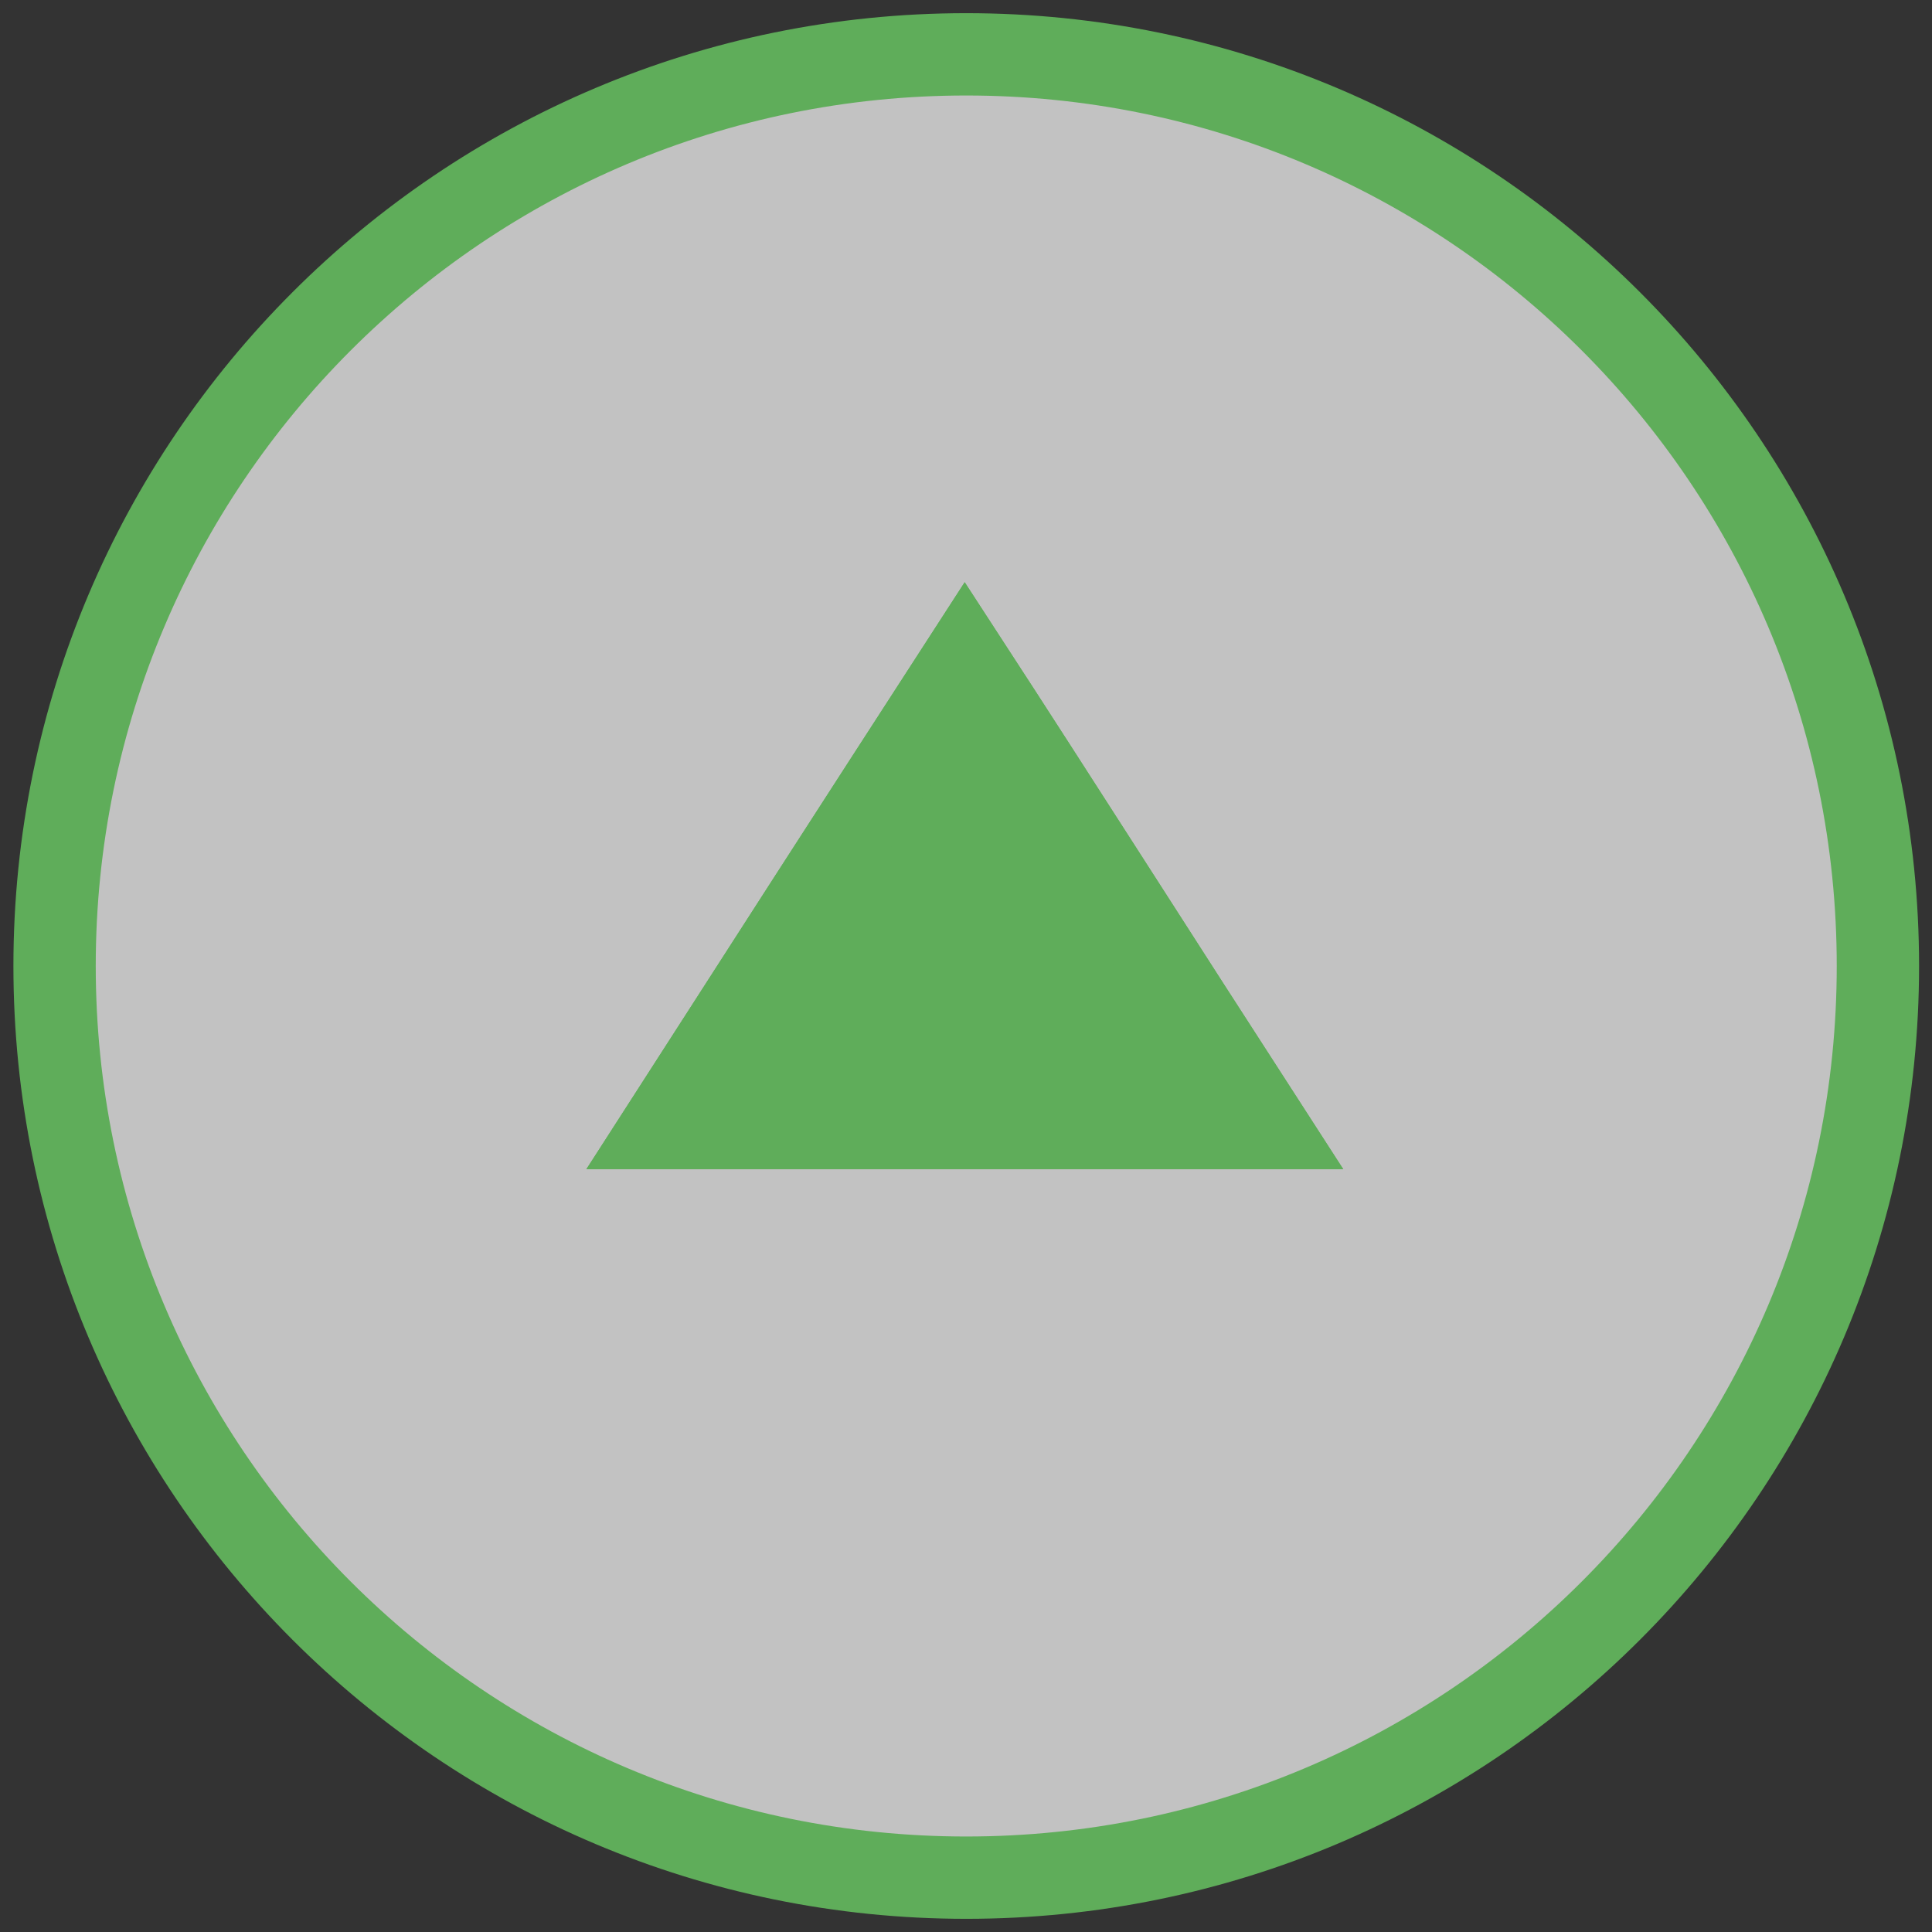 <?xml version="1.0" encoding="utf-8"?>
<!-- Generator: Adobe Illustrator 23.0.3, SVG Export Plug-In . SVG Version: 6.00 Build 0)  -->
<svg version="1.1" id="Layer_1" xmlns="http://www.w3.org/2000/svg" xmlns:xlink="http://www.w3.org/1999/xlink" x="0px" y="0px"
	 viewBox="0 0 800 800" style="enable-background:new 0 0 800 800;" xml:space="preserve">
<rect x="0" y="0" width="800" height="800" fill="#333333" stroke="none"/>
<style type="text/css">
	.st0{opacity:0.7;fill:#FFFFFF;enable-background:new    ;}
	.st1{fill:none;stroke:#5FAD5A;stroke-miterlimit:10;}
	.st2{fill:none;stroke:#5FAD5A;stroke-width:34.089;stroke-miterlimit:10;}
	.st3{fill:#5FAD5A;stroke:#5FAD5A;stroke-width:34.089;stroke-miterlimit:10;}
</style>
<circle class="st0" cx="399.4" cy="400" r="378.2"/>
<path class="st1" d="M524.9,467.1H274c37.7-58.7,81.5-126.7,125.5-194.7C437.7,331.1,480.8,398.9,524.9,467.1z"/>
<path class="st2" d="M400.1,22.5c-208.5,0-377.5,169-377.5,377.5s169,377.5,377.5,377.5s377.5-169,377.5-377.5
	S608.6,22.5,400.1,22.5z M274,467.1c37.7-58.7,81.5-126.7,125.5-194.7c38.2,58.7,81.3,126.5,125.4,194.7L274,467.1L274,467.1z"/>
<path class="st3" d="M524.9,467.1H274c37.7-58.7,81.5-126.7,125.5-194.7C437.7,331.1,480.8,398.9,524.9,467.1z"/>
</svg>
